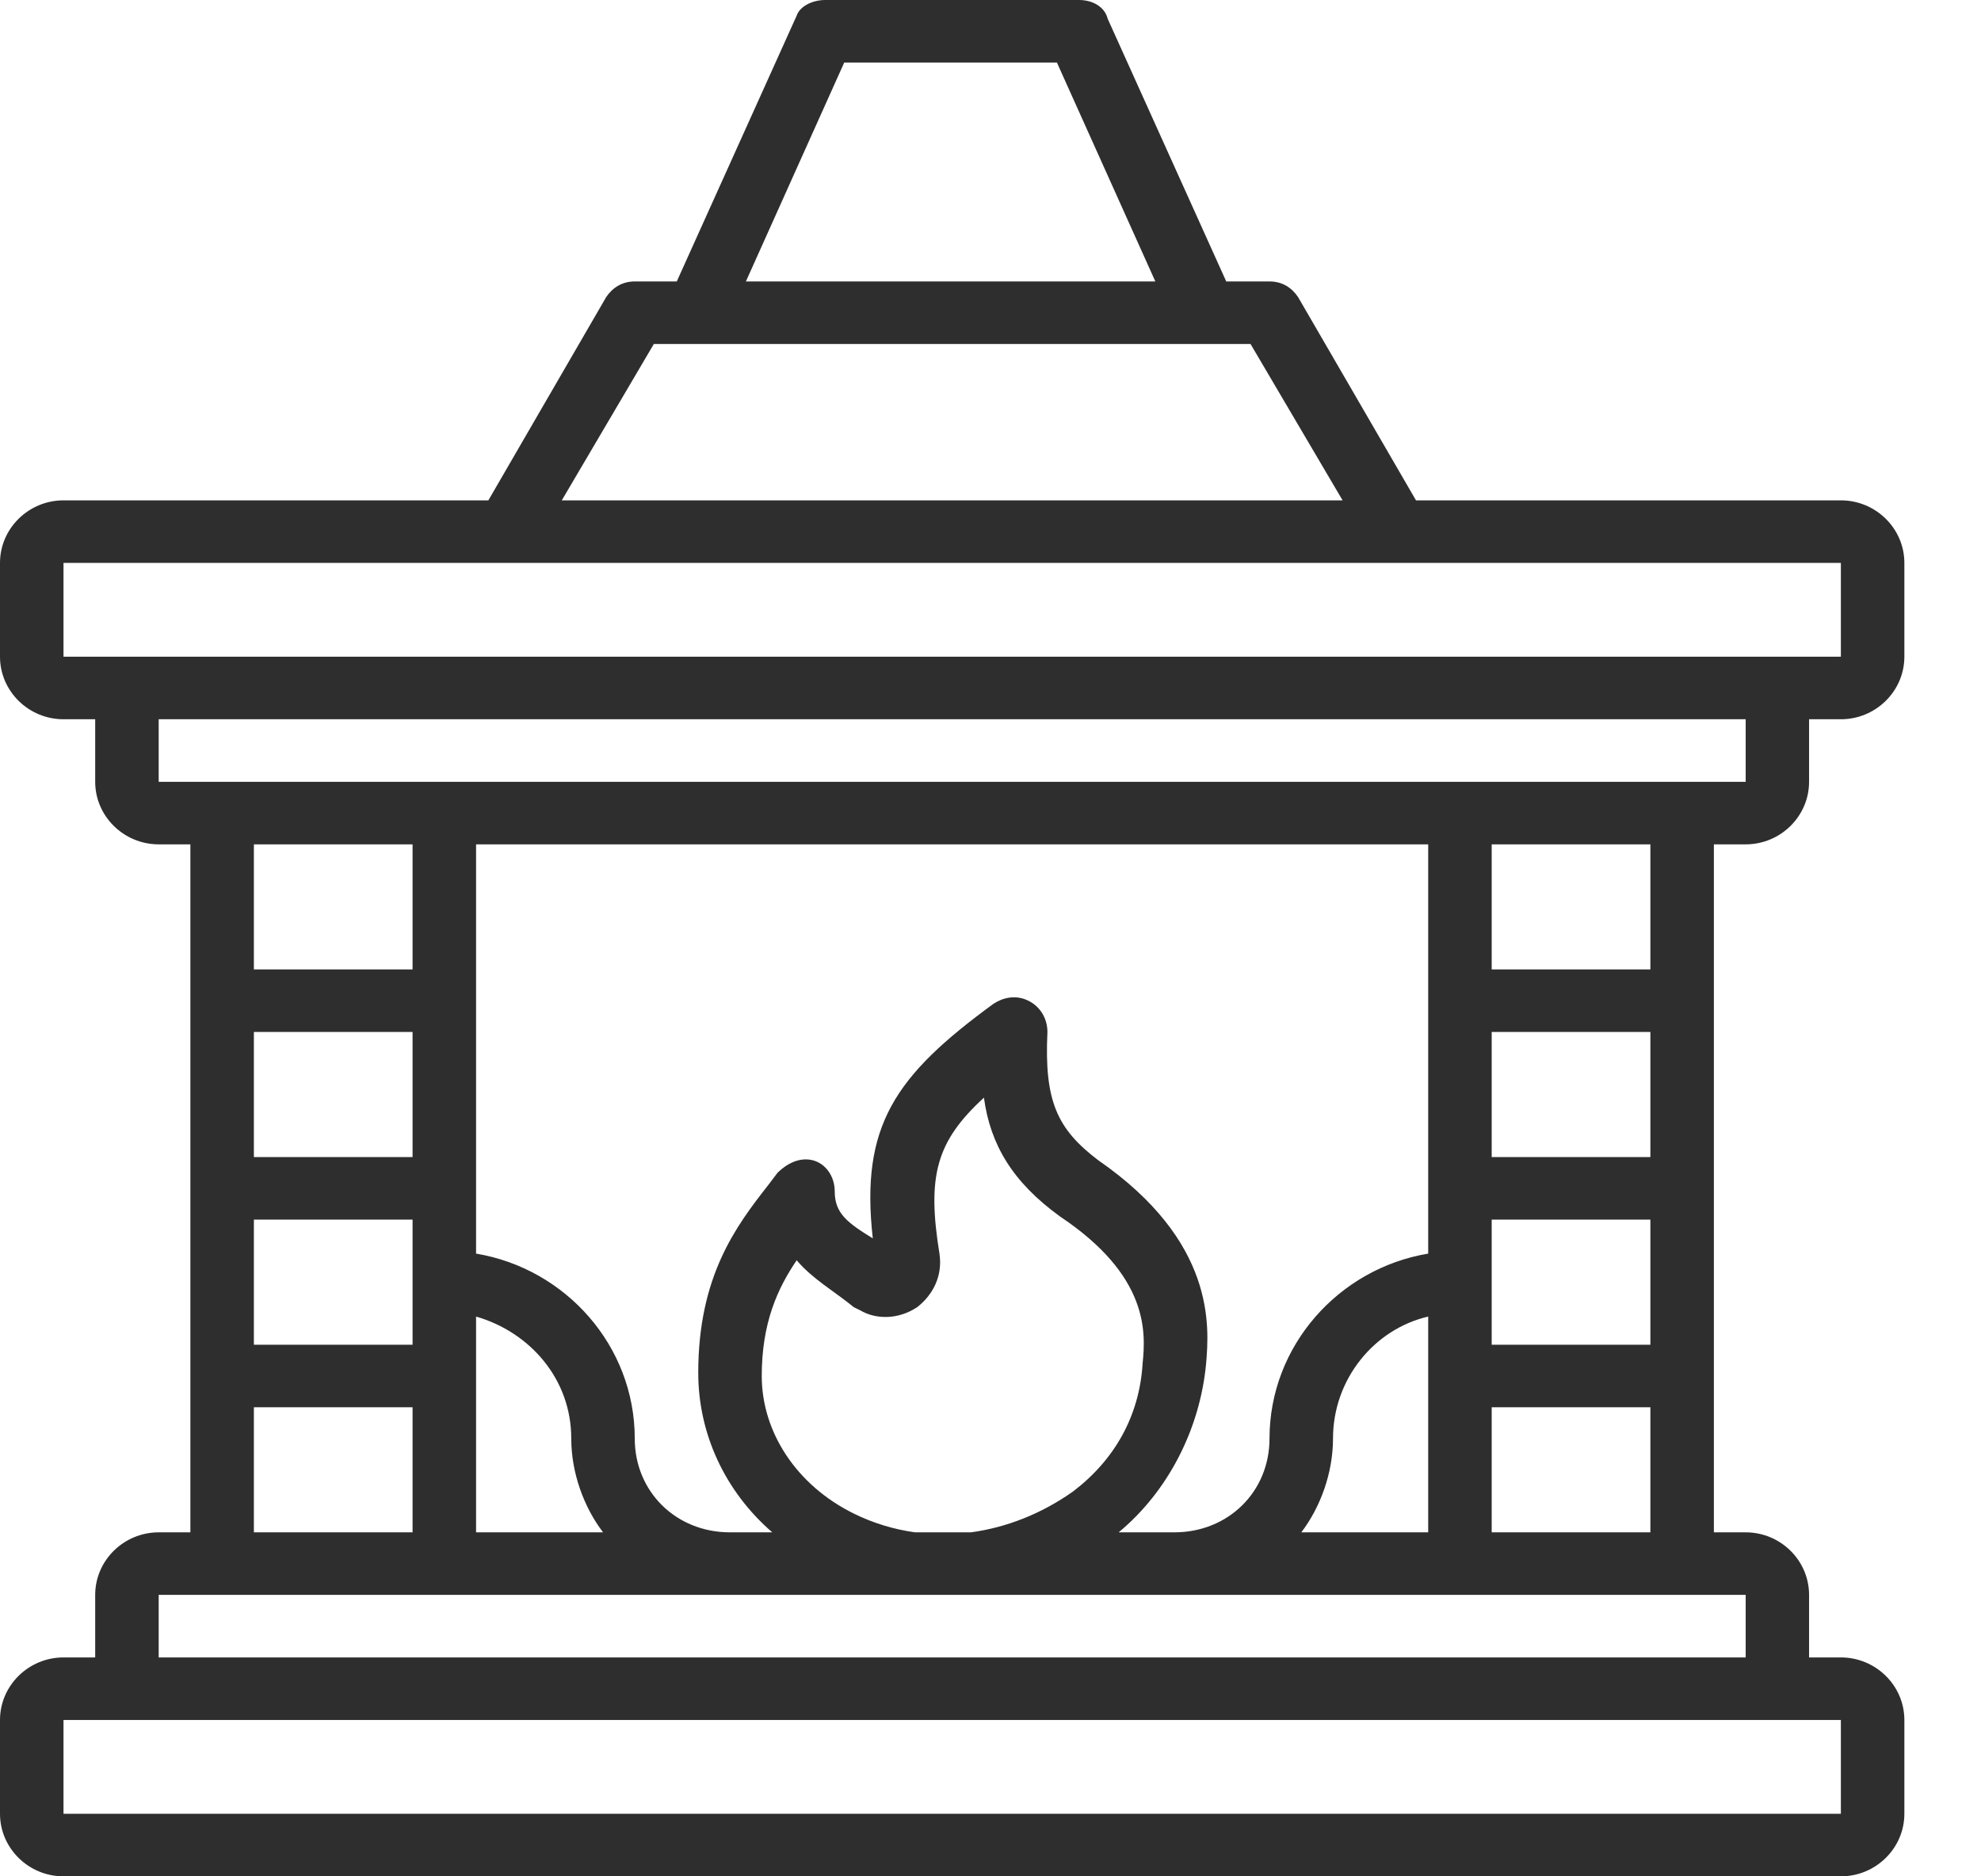 <?xml version="1.0" encoding="UTF-8"?> <svg xmlns="http://www.w3.org/2000/svg" width="19" height="18" viewBox="0 0 19 18" fill="none"><g clip-path="url(#clip0_1053_1494)"><path d="M16.438 8.1H16.743C17.078 8.1 17.351 7.83 17.351 7.5V6.9H17.656C17.991 6.9 18.265 6.63 18.265 6.3V5.4C18.265 5.07 17.991 4.8 17.656 4.8H13.581L12.45 2.85C12.39 2.76 12.298 2.7 12.177 2.7H11.761L10.624 0.18C10.594 0.06 10.472 0 10.35 0H7.915C7.793 0 7.671 0.06 7.641 0.15L6.491 2.7H6.088C5.966 2.7 5.875 2.76 5.814 2.85L4.684 4.8H0.609C0.274 4.8 0 5.07 0 5.4V6.3C0 6.63 0.274 6.9 0.609 6.9H0.913V7.5C0.913 7.83 1.187 8.1 1.522 8.1H1.826V14.7H1.522C1.187 14.7 0.913 14.97 0.913 15.3V15.9H0.609C0.274 15.9 0 16.17 0 16.5V17.4C0 17.73 0.274 18 0.609 18H17.656C17.991 18 18.265 17.73 18.265 17.4V16.5C18.265 16.17 17.991 15.9 17.656 15.9H17.351V15.3C17.351 14.97 17.078 14.7 16.743 14.7H16.438V8.1ZM12.481 14.7C12.664 14.46 12.785 14.13 12.785 13.8C12.785 13.23 13.181 12.75 13.698 12.63V14.7H12.481ZM10.729 14.7C11.204 14.307 11.51 13.707 11.568 13.08C11.598 12.72 11.659 11.91 10.533 11.13C10.137 10.83 10.015 10.56 10.046 9.9C10.046 9.78 9.985 9.66 9.863 9.6C9.741 9.54 9.619 9.57 9.528 9.63C8.584 10.32 8.25 10.8 8.371 11.88C8.128 11.73 8.006 11.64 8.006 11.43C8.006 11.28 7.915 11.16 7.793 11.13C7.671 11.1 7.549 11.16 7.458 11.25L7.367 11.37C7.062 11.76 6.697 12.24 6.697 13.17C6.697 13.756 6.955 14.309 7.407 14.7H7.001C6.484 14.7 6.088 14.31 6.088 13.8C6.088 12.912 5.427 12.17 4.566 12.026V8.1H13.698V12.026C12.838 12.17 12.176 12.912 12.176 13.8C12.176 14.31 11.781 14.7 11.263 14.7H10.729ZM8.189 14.52C7.641 14.25 7.306 13.74 7.306 13.2C7.306 12.69 7.458 12.36 7.641 12.09C7.793 12.27 8.006 12.39 8.189 12.54L8.25 12.57C8.402 12.66 8.615 12.66 8.797 12.54C8.95 12.42 9.041 12.24 9.011 12.03C8.889 11.28 8.98 10.95 9.437 10.53C9.498 10.98 9.711 11.34 10.167 11.67C11.02 12.24 10.989 12.78 10.959 13.08C10.928 13.59 10.685 14.01 10.289 14.31C9.988 14.522 9.653 14.654 9.312 14.7H8.776C8.575 14.672 8.377 14.613 8.189 14.52ZM3.957 11.1H2.435V9.9H3.957L3.957 11.1ZM2.435 11.7H3.957V12.9H2.435V11.7ZM4.566 12.63C5.084 12.78 5.479 13.23 5.479 13.8C5.479 14.13 5.601 14.46 5.784 14.7H4.566V12.63ZM15.829 11.1H14.307V9.9H15.829V11.1ZM14.307 11.7H15.829V12.9H14.307V11.7ZM15.829 9.3H14.307V8.1H15.829V9.3ZM8.097 0.6H10.137L11.081 2.7H7.154L8.097 0.6ZM6.271 3.3H11.994L12.877 4.8H5.388L6.271 3.3ZM0.609 5.4H17.656V6.3H0.609V5.4ZM1.522 6.9H16.743V7.5H1.522V6.9ZM3.957 8.1V9.3H2.435V8.1H3.957ZM2.435 13.5H3.957V14.7H2.435V13.5ZM17.656 17.4H0.609V16.5H17.656L17.656 17.4ZM16.743 15.9H1.522V15.3H16.743L16.743 15.9ZM14.307 14.7V13.5H15.829V14.7H14.307Z" fill="#2E2E2E"></path></g><defs><clipPath id="clip0_1053_1494"><rect width="18.265" height="18" fill="white"></rect></clipPath></defs></svg> 